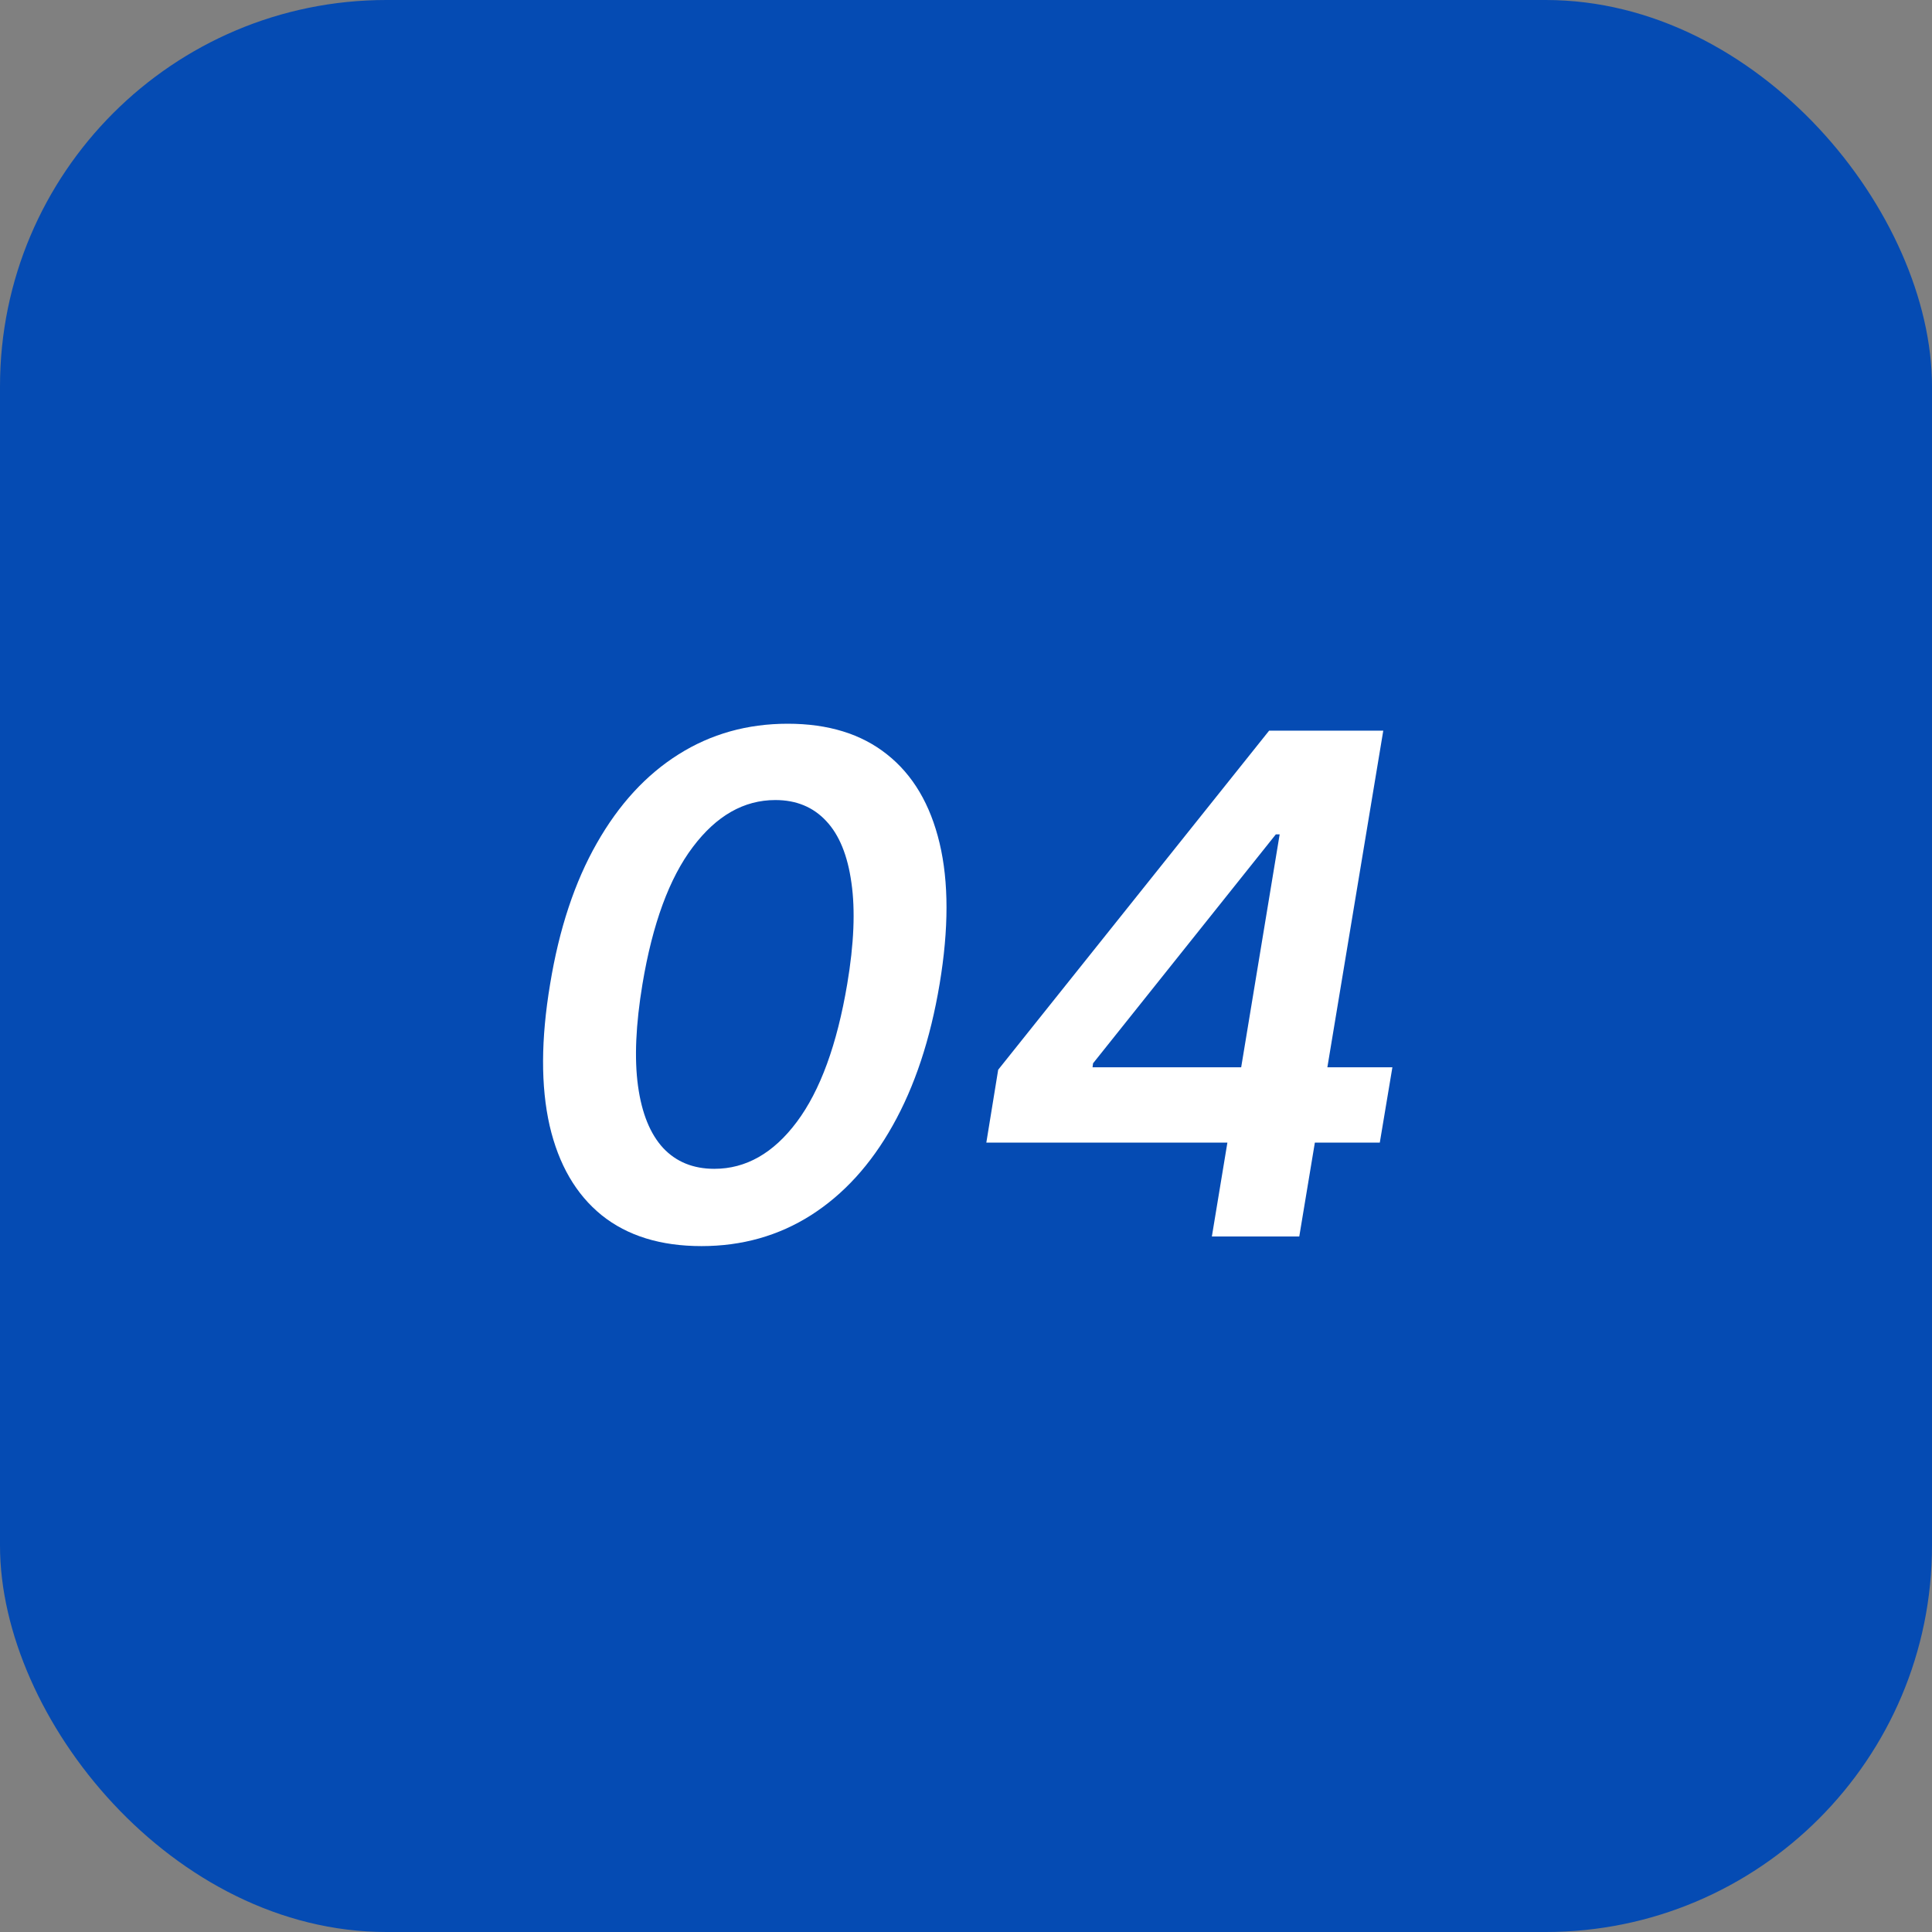 <svg width="50" height="50" viewBox="0 0 50 50" fill="none" xmlns="http://www.w3.org/2000/svg">
<rect x="0" y="0" width="50" height="50" fill="#808080" stroke="none"/>
<rect width="50" height="50" rx="10" fill="#054BB3"/>
<path d="M18.155 32.249C17.098 32.249 16.237 31.983 15.572 31.45C14.908 30.913 14.458 30.14 14.224 29.13C13.994 28.116 13.998 26.895 14.237 25.467C14.471 24.04 14.874 22.825 15.445 21.824C16.016 20.818 16.721 20.051 17.561 19.523C18.4 18.994 19.342 18.73 20.386 18.73C21.434 18.73 22.291 18.994 22.955 19.523C23.624 20.051 24.078 20.818 24.317 21.824C24.555 22.825 24.555 24.04 24.317 25.467C24.078 26.895 23.673 28.116 23.102 29.13C22.536 30.14 21.83 30.913 20.987 31.45C20.147 31.983 19.203 32.249 18.155 32.249ZM18.487 30.249C19.305 30.249 20.017 29.844 20.622 29.034C21.227 28.224 21.662 27.035 21.926 25.467C22.101 24.428 22.137 23.554 22.035 22.847C21.937 22.139 21.72 21.607 21.383 21.249C21.046 20.886 20.607 20.705 20.066 20.705C19.252 20.705 18.541 21.11 17.931 21.92C17.322 22.725 16.887 23.908 16.627 25.467C16.453 26.516 16.414 27.396 16.512 28.107C16.61 28.815 16.828 29.349 17.164 29.712C17.501 30.07 17.942 30.249 18.487 30.249ZM25.526 29.571L25.833 27.685L32.845 18.909H34.418L33.97 21.594H33.018L28.288 27.519L28.275 27.621H36.035L35.709 29.571H25.526ZM31.363 32L31.861 28.989L32.034 28.152L33.561 18.909H35.799L33.625 32H31.363Z" fill="white"/>
</svg>
